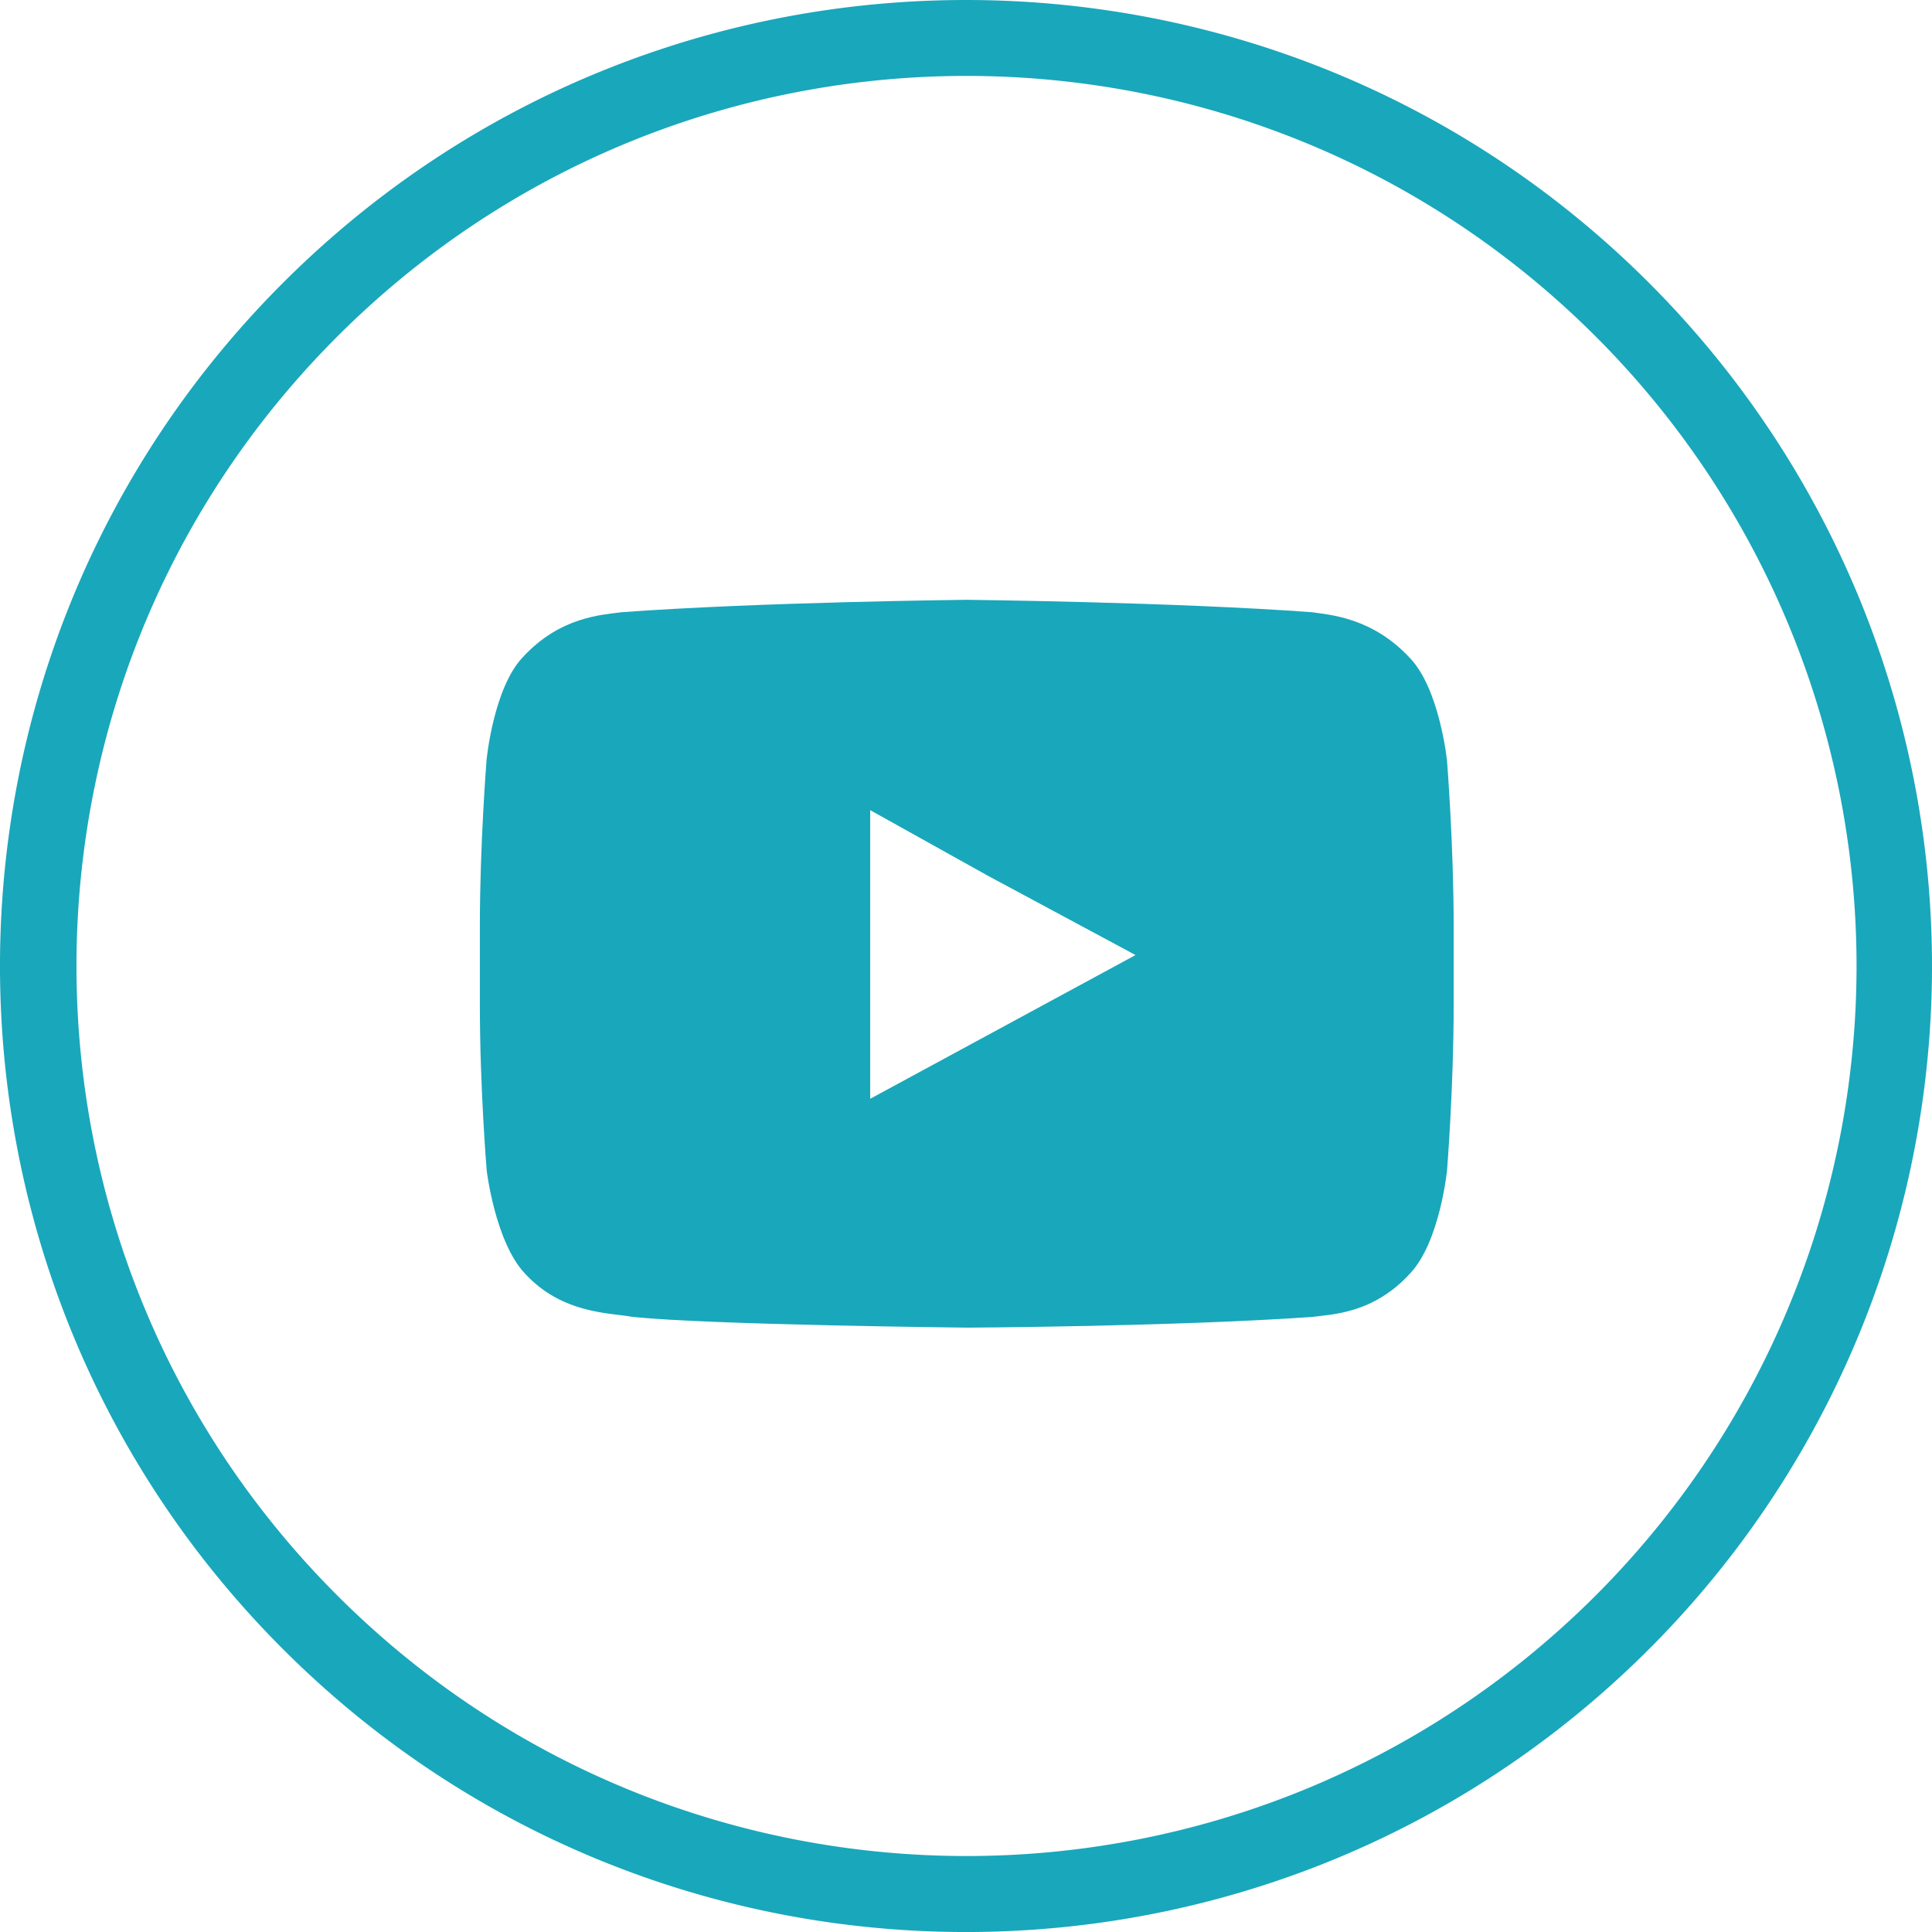 <svg xmlns="http://www.w3.org/2000/svg" viewBox="0 0 480.12 480.12"><defs><style>.cls-1{fill:#19a7bb;fill-rule:evenodd;}</style></defs><g id="Ebene_2" data-name="Ebene 2"><g id="Ebene_1-2" data-name="Ebene 1"><g id="Ebene_2-2" data-name="Ebene 2"><g id="Ebene_1-2-2" data-name="Ebene 1-2"><g id="youtube_logo_social_media_icons_" data-name="youtube logo social media icons "><path class="cls-1" d="M409.84,70.34c-93.73-93.76-245.73-93.79-339.5-.06S-23.45,316,70.28,409.78s245.73,93.79,339.5.06a240.07,240.07,0,0,0,.06-339.5ZM396.55,396.49c-86.4,86.36-226.44,86.33-312.8-.07S-2.57,170,83.83,83.62s226.44-86.32,312.8.08a221.18,221.18,0,0,1-.08,312.79Z"/><path class="cls-1" d="M350.45,163.6c-9.3-10.09-19.8-10.79-24.44-11.46-34.28-2.52-85.69-3.08-85.69-3.08h-.27s-51.28.56-85.57,3.08c-4.9.67-15.27,1.09-24.56,11.18-7.31,7.71-9,25.51-9,25.51s-1.67,20.87-1.67,41.33v19.53c0,20.73,1.7,41.19,1.7,41.19s2.1,17.66,9.41,25.5c9.3,10.23,21.32,9.83,26.9,10.89,19.53,2,83.19,2.66,83.19,2.66s51.36-.26,85.64-2.66c4.65-.66,15.12-.66,24.41-10.89,7.32-7.84,9.1-25.5,9.1-25.5s1.65-20.47,1.65-41.19V230.16c0-20.46-1.66-41.19-1.66-41.19S357.76,171.31,350.45,163.6ZM216.25,273.06V201.33l29.32,16.34,36.62,19.67Z"/></g></g></g></g></g></svg>
